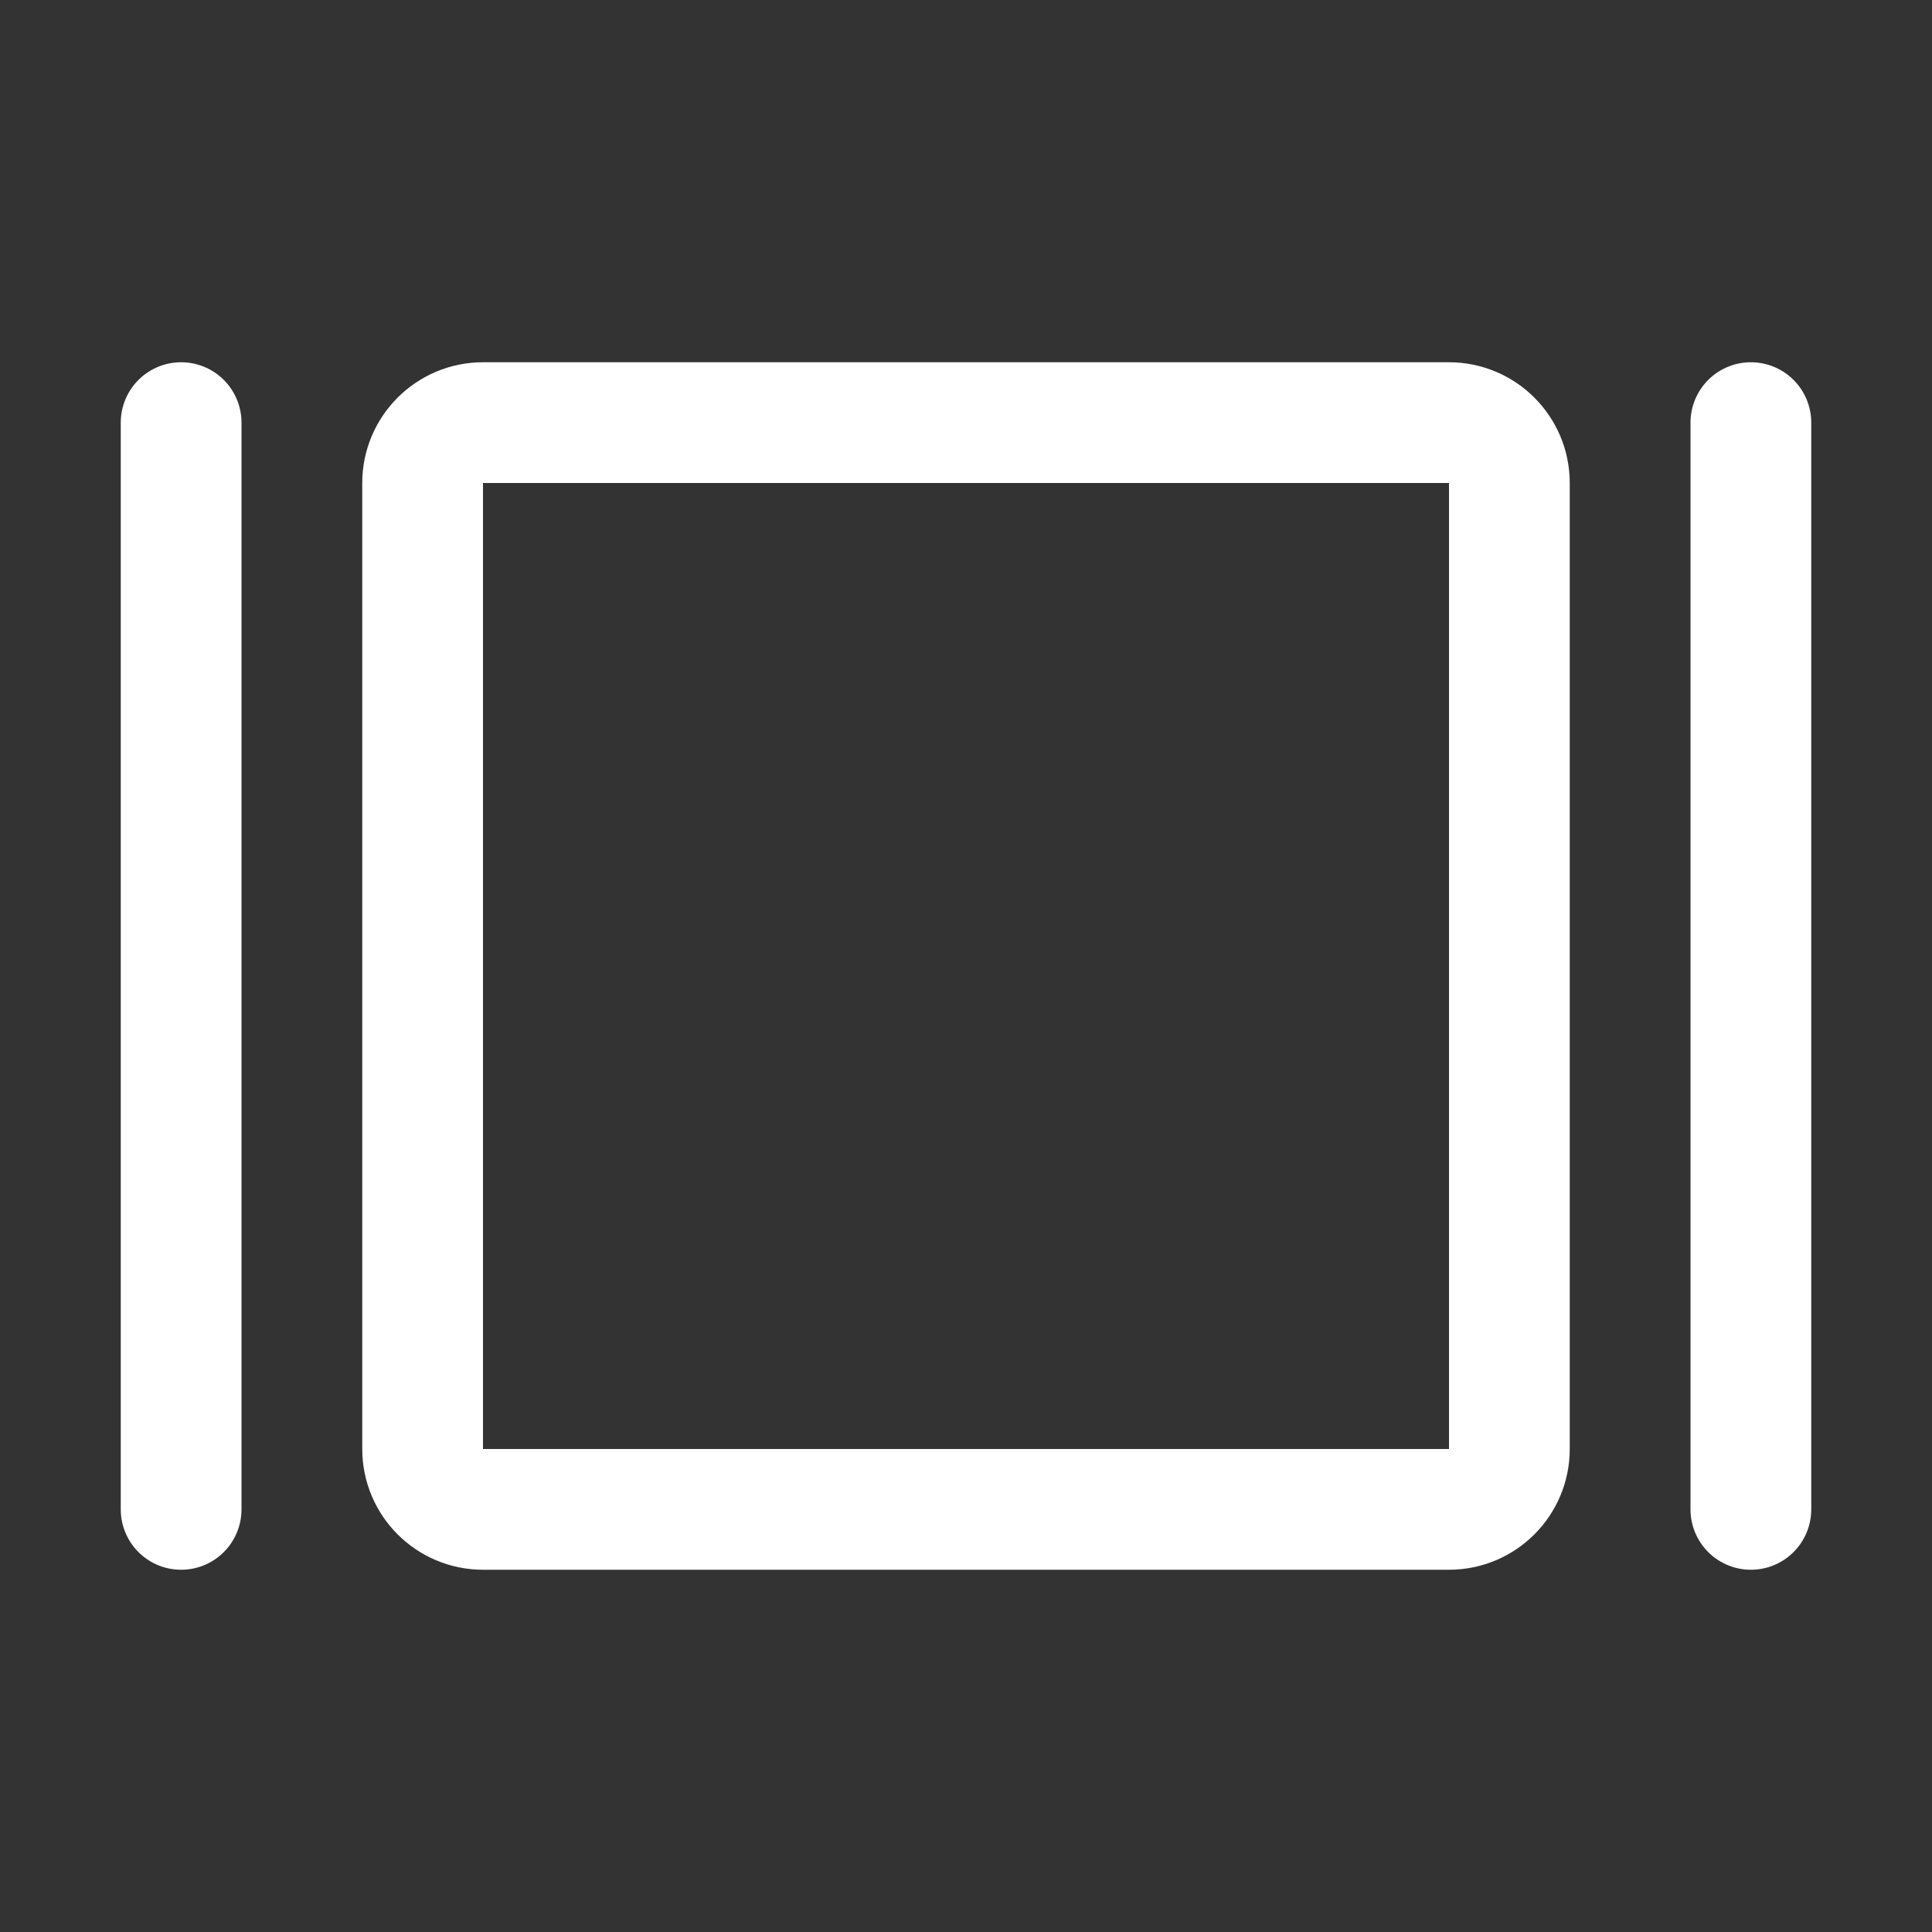 <svg width="32" height="32" viewBox="0 0 32 32" fill="none" xmlns="http://www.w3.org/2000/svg">
<rect x="0" y="0" width="32" height="32" fill="#333333" stroke="none"/>
<g clip-path="url(#clip0_243_11421)">
<path d="M24 7H8C7.448 7 7 7.448 7 8V24C7 24.552 7.448 25 8 25H24C24.552 25 25 24.552 25 24V8C25 7.448 24.552 7 24 7Z" stroke="white" stroke-width="2" stroke-linecap="round" stroke-linejoin="round"/>
<path d="M29 7V25" stroke="white" stroke-width="2" stroke-linecap="round" stroke-linejoin="round"/>
<path d="M3 7V25" stroke="white" stroke-width="2" stroke-linecap="round" stroke-linejoin="round"/>
</g>
<defs>
<clipPath id="clip0_243_11421">
<rect width="32" height="32" fill="white"/>
</clipPath>
</defs>
</svg>
